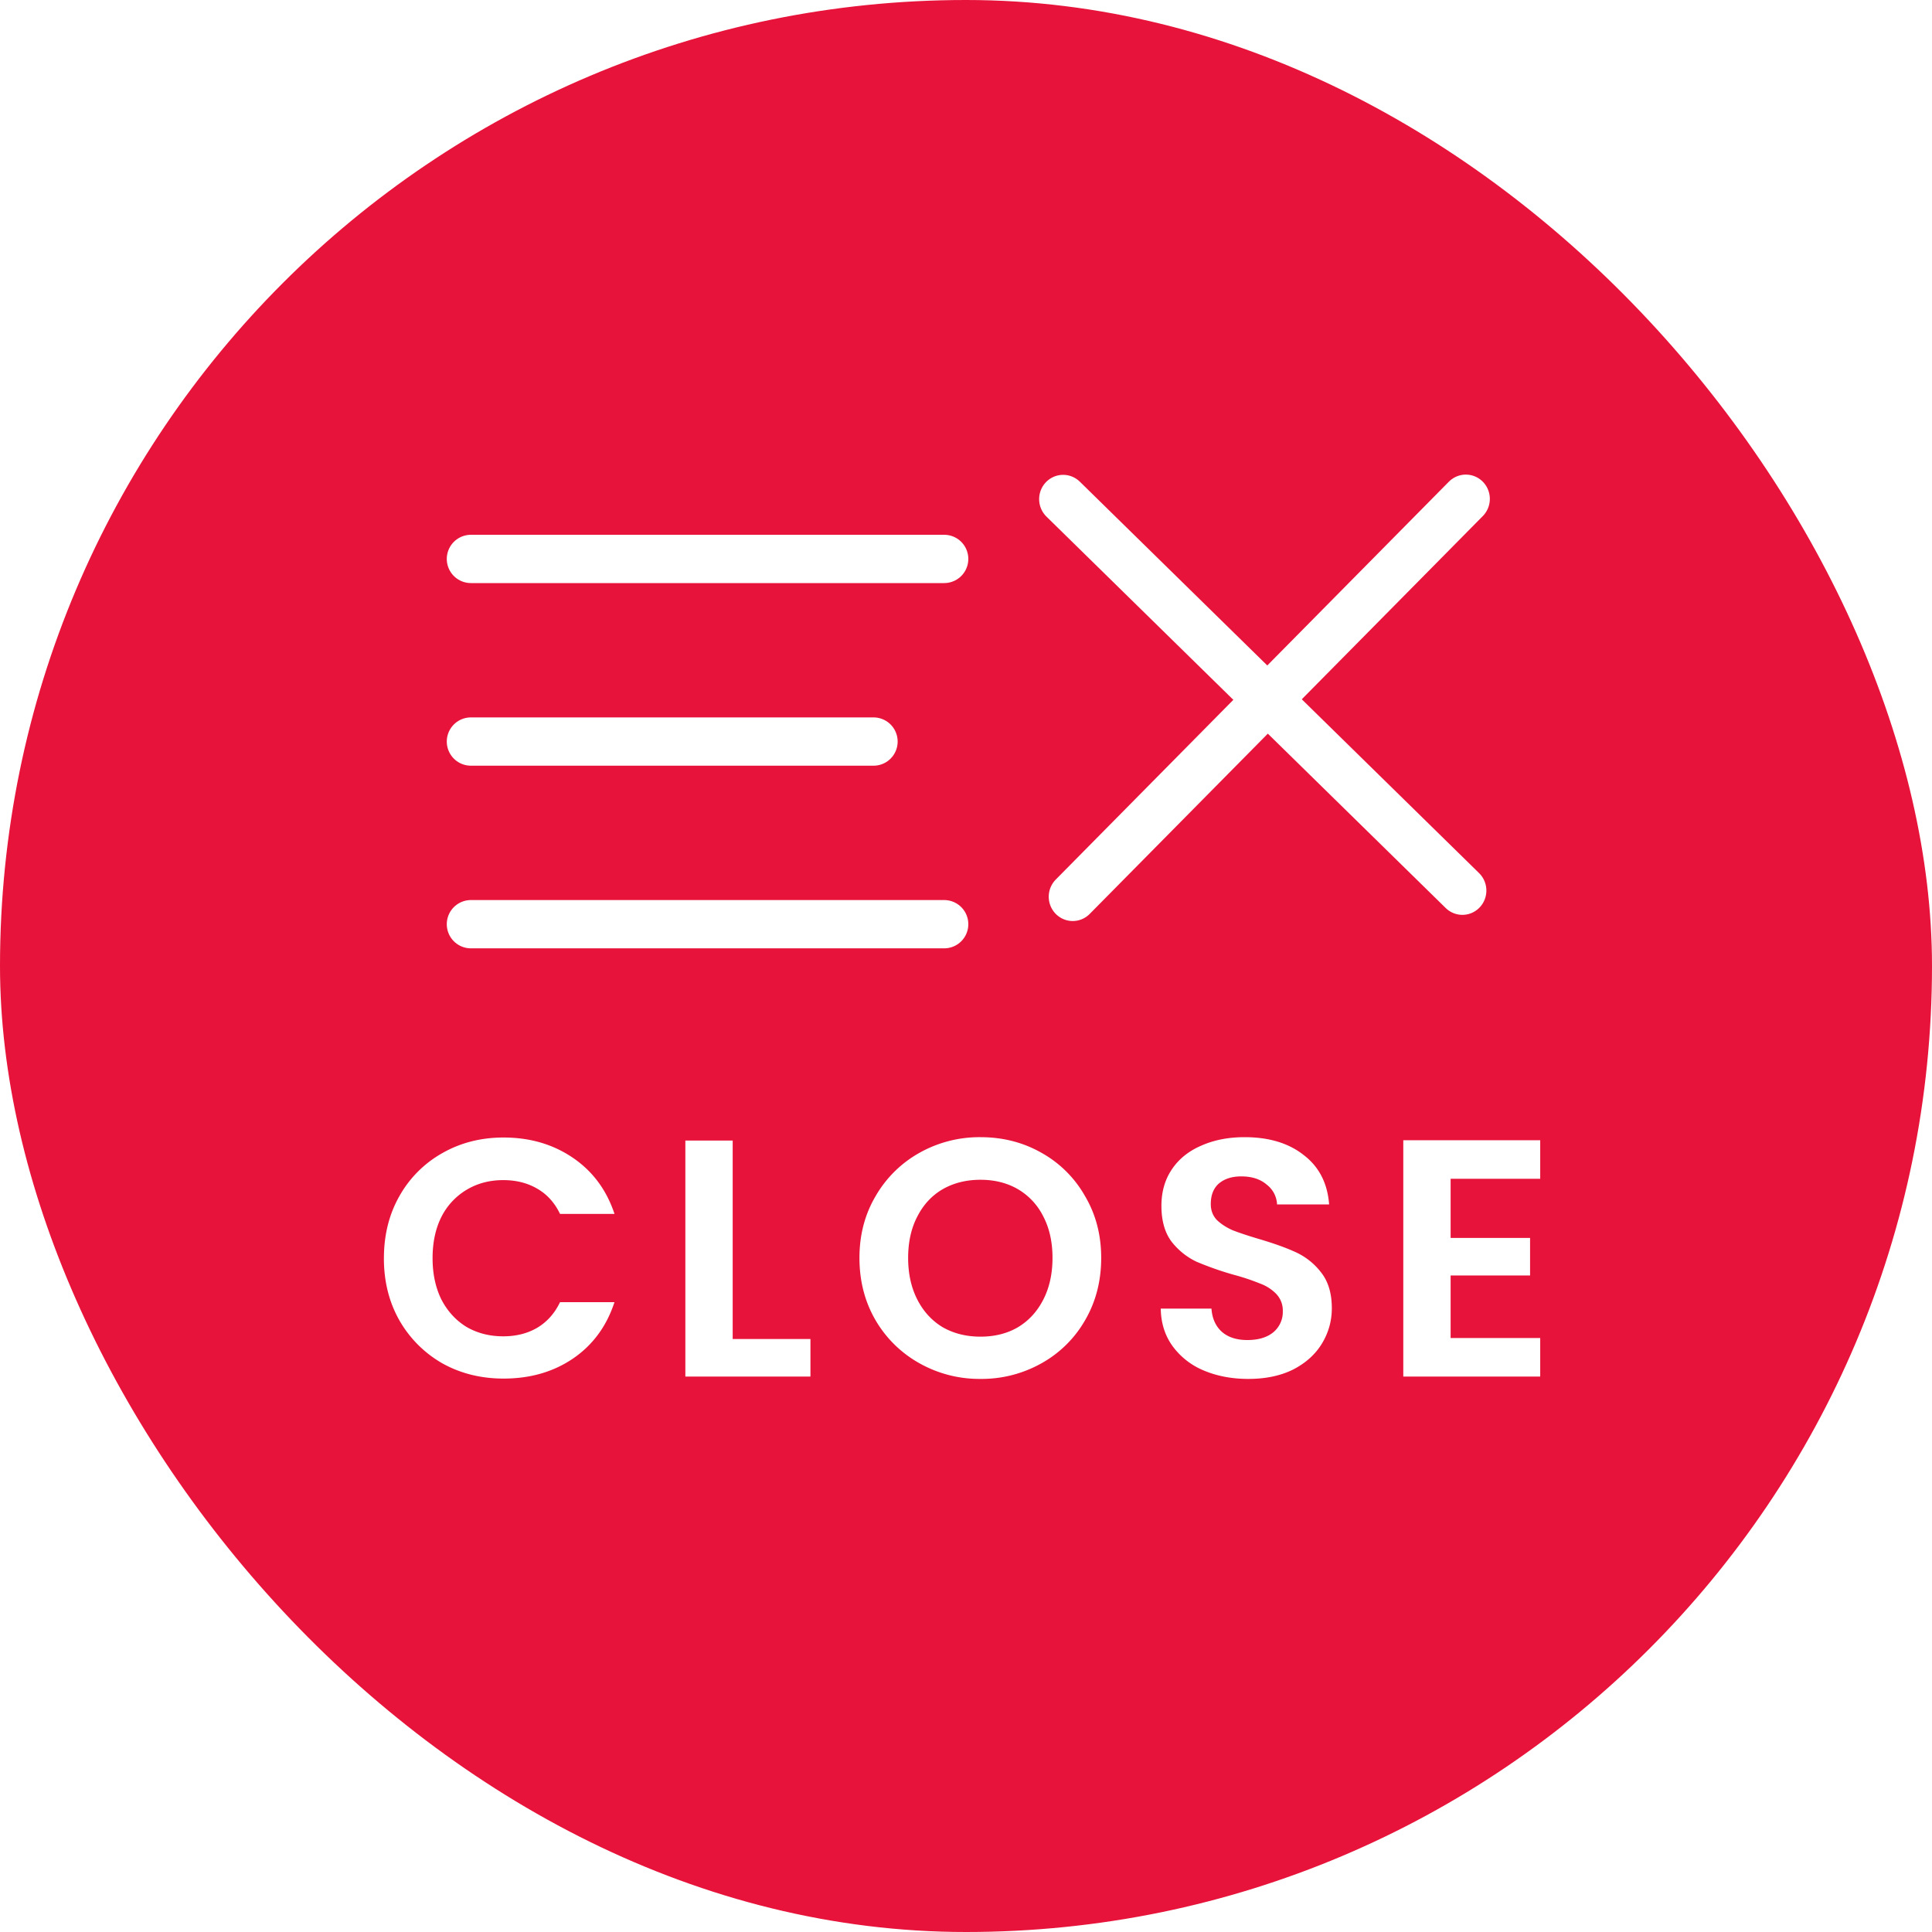 <svg xmlns="http://www.w3.org/2000/svg" width="80" height="80" fill="none"><rect width="80" height="80" fill="#E7133A" rx="40"/><g stroke="#fff" stroke-linecap="round" stroke-width="2" filter="url(#a)"><path d="M19.5 21.144h19.596M19.5 28.706h16.67M19.5 36.269h19.596"/></g><path fill="#fff" d="M15.897 52.1c0-.961.214-1.82.644-2.576a4.648 4.648 0 0 1 1.778-1.778c.756-.43 1.6-.644 2.534-.644 1.092 0 2.048.28 2.87.84.821.56 1.395 1.335 1.722 2.324H23.19c-.224-.467-.542-.817-.952-1.05-.402-.233-.868-.35-1.4-.35-.57 0-1.078.135-1.526.406a2.737 2.737 0 0 0-1.036 1.12c-.243.485-.364 1.055-.364 1.708 0 .644.121 1.213.364 1.708.252.485.597.863 1.036 1.134.448.261.956.392 1.526.392.532 0 .998-.117 1.4-.35.41-.243.728-.597.952-1.064h2.254c-.327.999-.9 1.778-1.722 2.338-.812.55-1.769.826-2.87.826-.934 0-1.778-.21-2.534-.63a4.78 4.78 0 0 1-1.778-1.778c-.43-.756-.644-1.615-.644-2.576Zm14.442 3.346h3.22V57h-5.18v-9.772h1.96v8.218ZM40.6 57.098a5.064 5.064 0 0 1-2.52-.644 4.824 4.824 0 0 1-1.82-1.778c-.448-.765-.672-1.629-.672-2.59 0-.952.224-1.806.672-2.562a4.793 4.793 0 0 1 1.82-1.792 5.064 5.064 0 0 1 2.52-.644c.924 0 1.764.215 2.52.644a4.691 4.691 0 0 1 1.806 1.792c.448.756.672 1.61.672 2.562 0 .961-.224 1.825-.672 2.59a4.72 4.72 0 0 1-1.806 1.778 5.063 5.063 0 0 1-2.52.644Zm0-1.75c.588 0 1.106-.13 1.554-.392.448-.27.798-.653 1.05-1.148.252-.495.378-1.069.378-1.722s-.126-1.223-.378-1.708a2.689 2.689 0 0 0-1.05-1.134c-.448-.261-.966-.392-1.554-.392-.588 0-1.111.13-1.568.392-.448.261-.798.64-1.05 1.134-.252.485-.378 1.055-.378 1.708s.126 1.227.378 1.722c.252.495.602.877 1.05 1.148.457.261.98.392 1.568.392Zm11.09 1.75c-.681 0-1.297-.117-1.848-.35a3.03 3.03 0 0 1-1.288-1.008c-.318-.439-.48-.957-.49-1.554h2.1c.028.401.168.719.42.952.261.233.616.35 1.064.35.457 0 .816-.107 1.078-.322a1.09 1.09 0 0 0 .392-.868.995.995 0 0 0-.266-.714 1.78 1.78 0 0 0-.672-.434 9.204 9.204 0 0 0-1.092-.364 13.092 13.092 0 0 1-1.554-.546 2.881 2.881 0 0 1-1.022-.826c-.28-.373-.42-.868-.42-1.484 0-.579.144-1.083.434-1.512.29-.43.695-.756 1.218-.98.523-.233 1.12-.35 1.792-.35 1.008 0 1.825.247 2.45.742.634.485.984 1.167 1.05 2.044H52.88a1.09 1.09 0 0 0-.434-.826c-.262-.224-.611-.336-1.05-.336-.383 0-.69.098-.924.294-.224.196-.336.48-.336.854 0 .261.084.48.252.658.177.168.392.308.644.42.261.103.625.224 1.092.364.635.187 1.153.373 1.554.56a2.79 2.79 0 0 1 1.036.84c.29.373.434.863.434 1.47 0 .523-.136 1.008-.406 1.456-.27.448-.668.807-1.19 1.078-.523.261-1.143.392-1.862.392Zm8.377-8.288v2.45h3.29v1.554h-3.29v2.59h3.71V57h-5.67v-9.786h5.67v1.596h-3.71Z"/><path stroke="#fff" stroke-linecap="round" stroke-width="2" d="M1-1h23.154" transform="matrix(-.714 -.7 .691 -.723 61.959 36.853)"/><path stroke="#fff" stroke-linecap="round" stroke-width="2" d="M1-1h23.159" transform="scale(-.994 -1.006) rotate(-45 -53.612 64.15)"/><defs><filter id="a" width="33.596" height="29.125" x="12.5" y="16.144" color-interpolation-filters="sRGB" filterUnits="userSpaceOnUse"><feFlood flood-opacity="0" result="BackgroundImageFix"/><feColorMatrix in="SourceAlpha" result="hardAlpha" values="0 0 0 0 0 0 0 0 0 0 0 0 0 0 0 0 0 0 127 0"/><feOffset dy="2"/><feGaussianBlur stdDeviation="3"/><feComposite in2="hardAlpha" operator="out"/><feColorMatrix values="0 0 0 0 0 0 0 0 0 0 0 0 0 0 0 0 0 0 0.05 0"/><feBlend in2="BackgroundImageFix" result="effect1_dropShadow_6015_16608"/><feBlend in="SourceGraphic" in2="effect1_dropShadow_6015_16608" result="shape"/></filter></defs></svg>